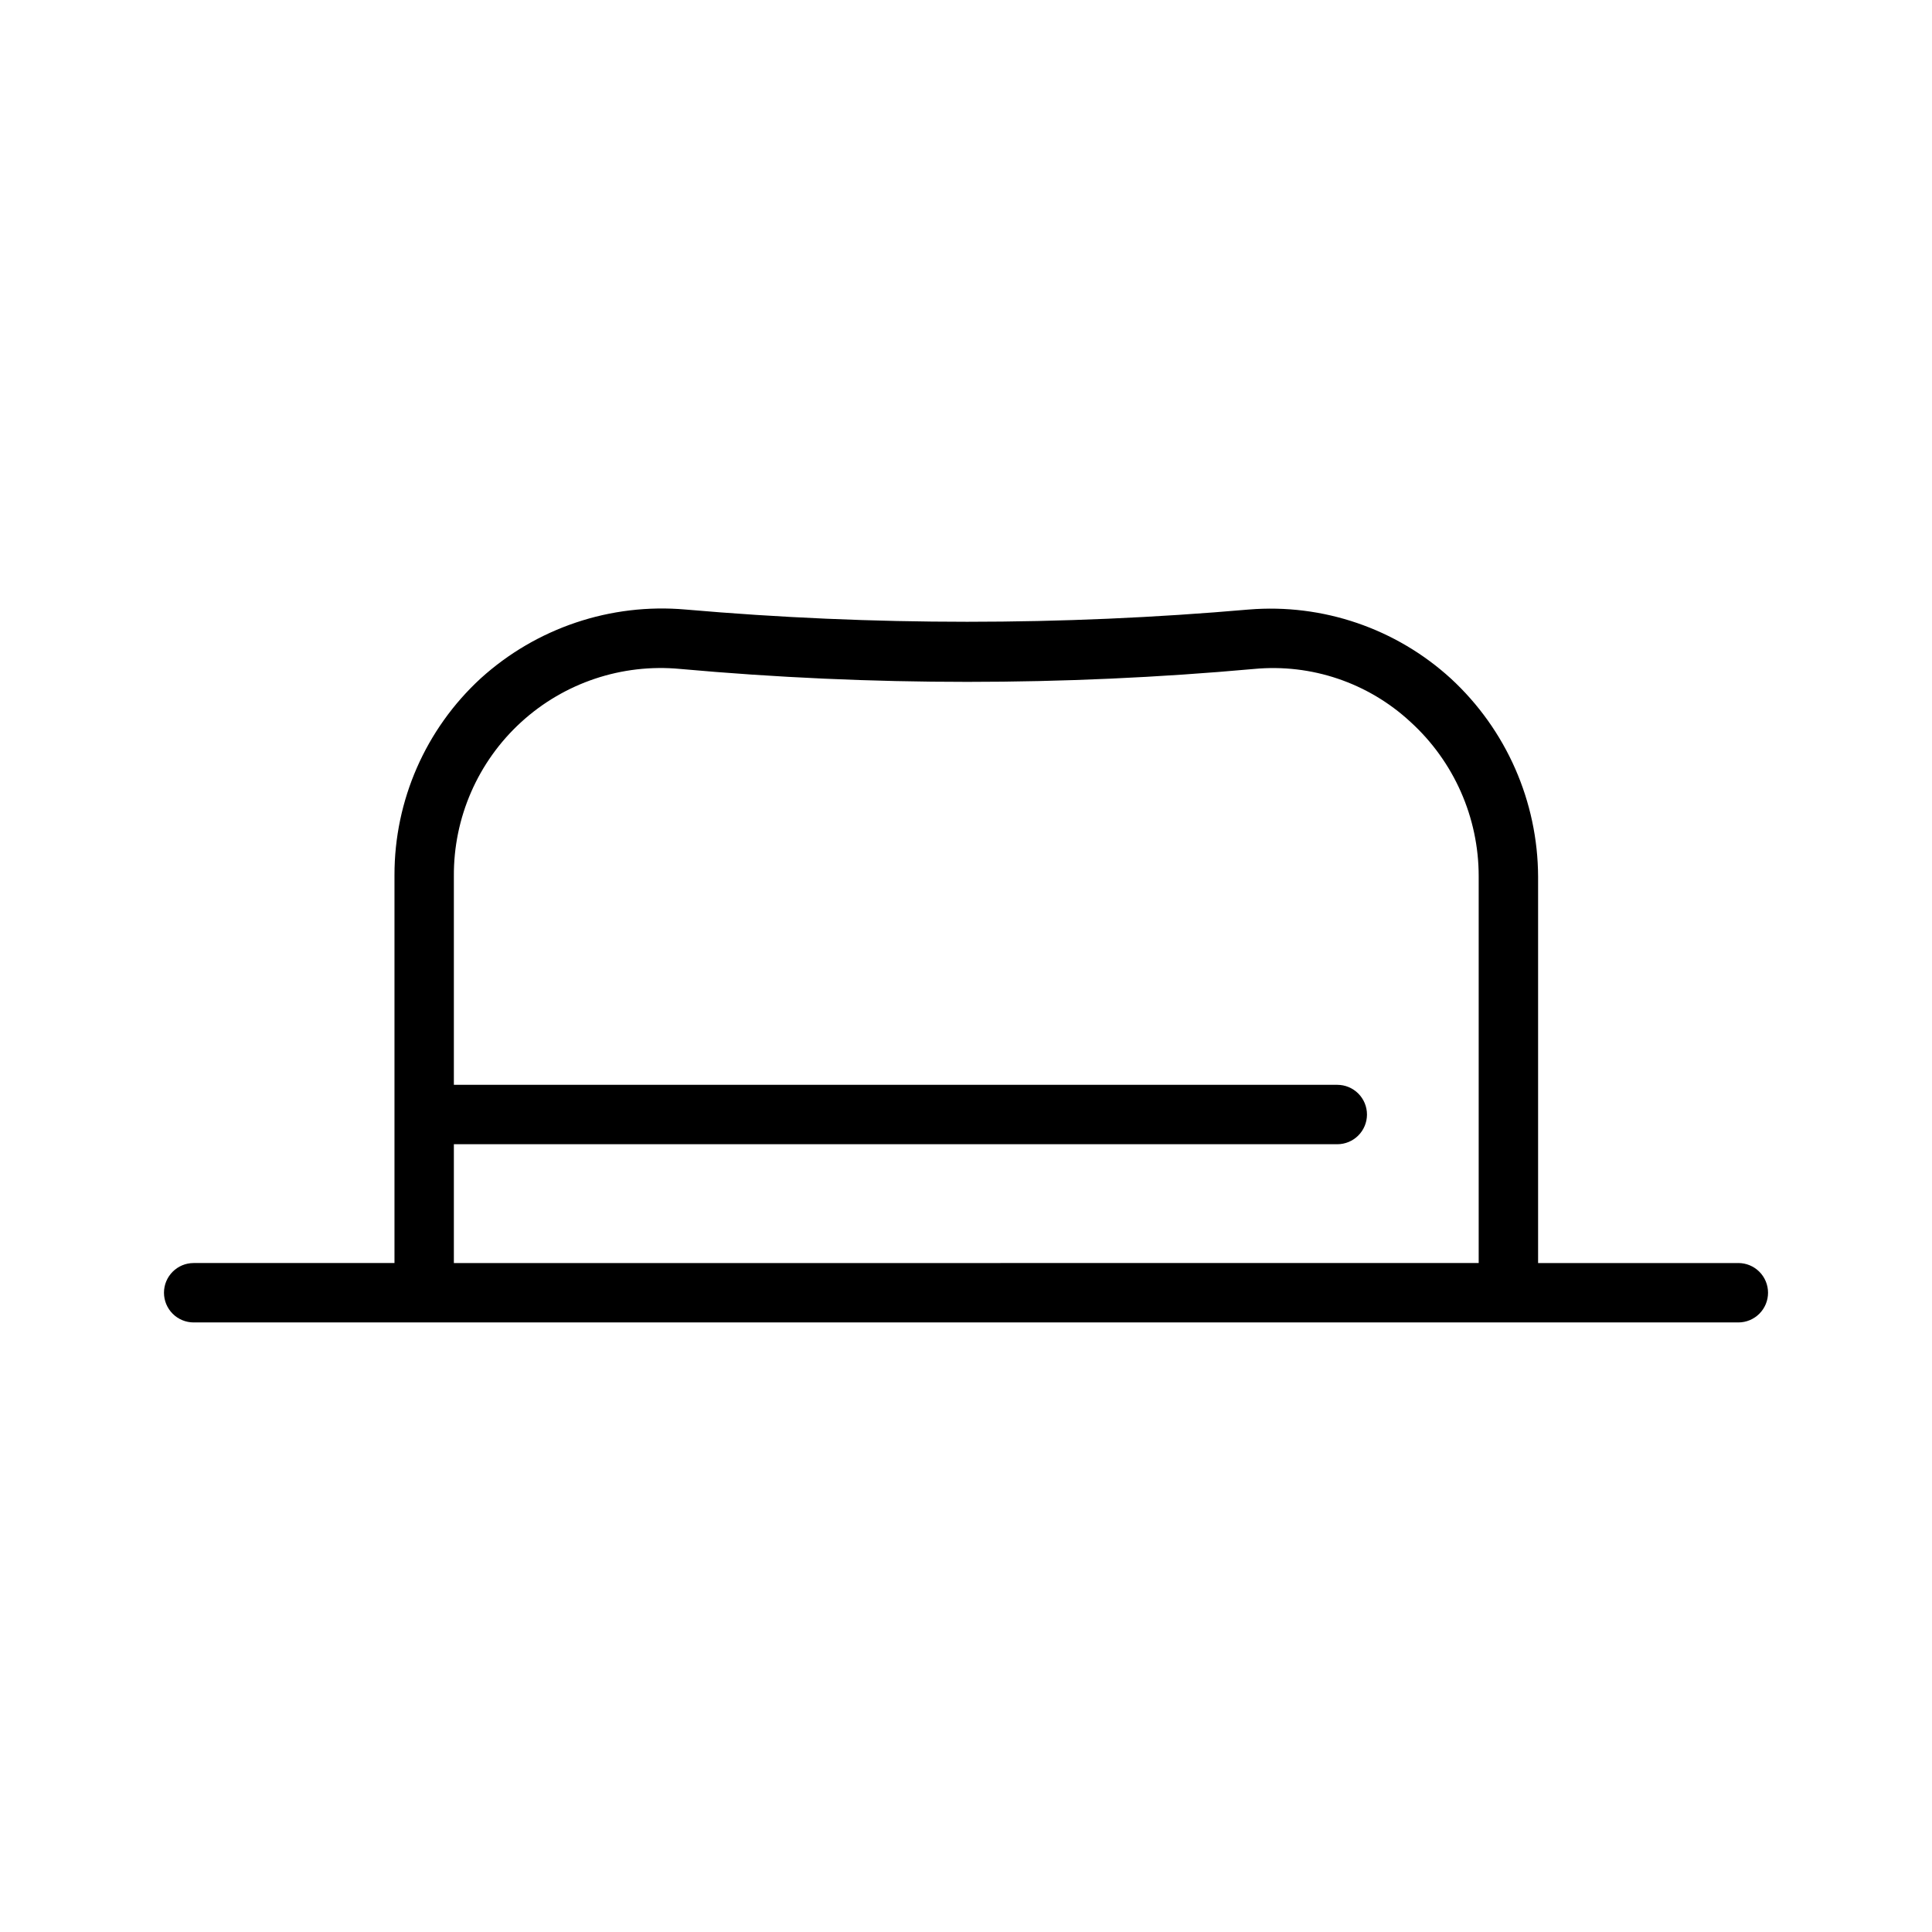 <?xml version="1.0" encoding="UTF-8"?>
<!-- Uploaded to: ICON Repo, www.svgrepo.com, Generator: ICON Repo Mixer Tools -->
<svg fill="#000000" width="800px" height="800px" version="1.1" viewBox="144 144 512 512" xmlns="http://www.w3.org/2000/svg">
 <path d="m604.67 478.72h-53.059v-102.34c-0.059-19.984-8.445-39.043-23.145-52.586-14.531-13.254-33.922-19.871-53.527-18.262-49.66 4.328-99.598 4.328-149.25 0-19.859-1.754-39.551 4.867-54.316 18.262-14.574 13.406-22.855 32.312-22.832 52.113v102.81h-53.215c-4.348 0-7.871 3.523-7.871 7.871 0 2.09 0.832 4.09 2.305 5.566 1.477 1.477 3.481 2.305 5.566 2.305h409.35c2.086 0 4.09-0.828 5.566-2.305 1.477-1.477 2.305-3.477 2.305-5.566 0-2.086-0.828-4.09-2.305-5.566-1.477-1.477-3.481-2.305-5.566-2.305zm-340.39 0v-31.488h234.11c2.09 0 4.09-0.828 5.566-2.305 1.477-1.477 2.305-3.481 2.305-5.566 0-2.09-0.828-4.09-2.305-5.566-1.477-1.477-3.477-2.305-5.566-2.305h-234.11v-55.262c-0.113-15.508 6.348-30.336 17.781-40.809 11.434-10.473 26.77-15.609 42.203-14.141 50.594 4.566 101.5 4.566 152.09 0 15.168-1.434 30.23 3.664 41.41 14.012 11.535 10.48 18.113 25.348 18.105 40.938v102.49z"/>
</svg>